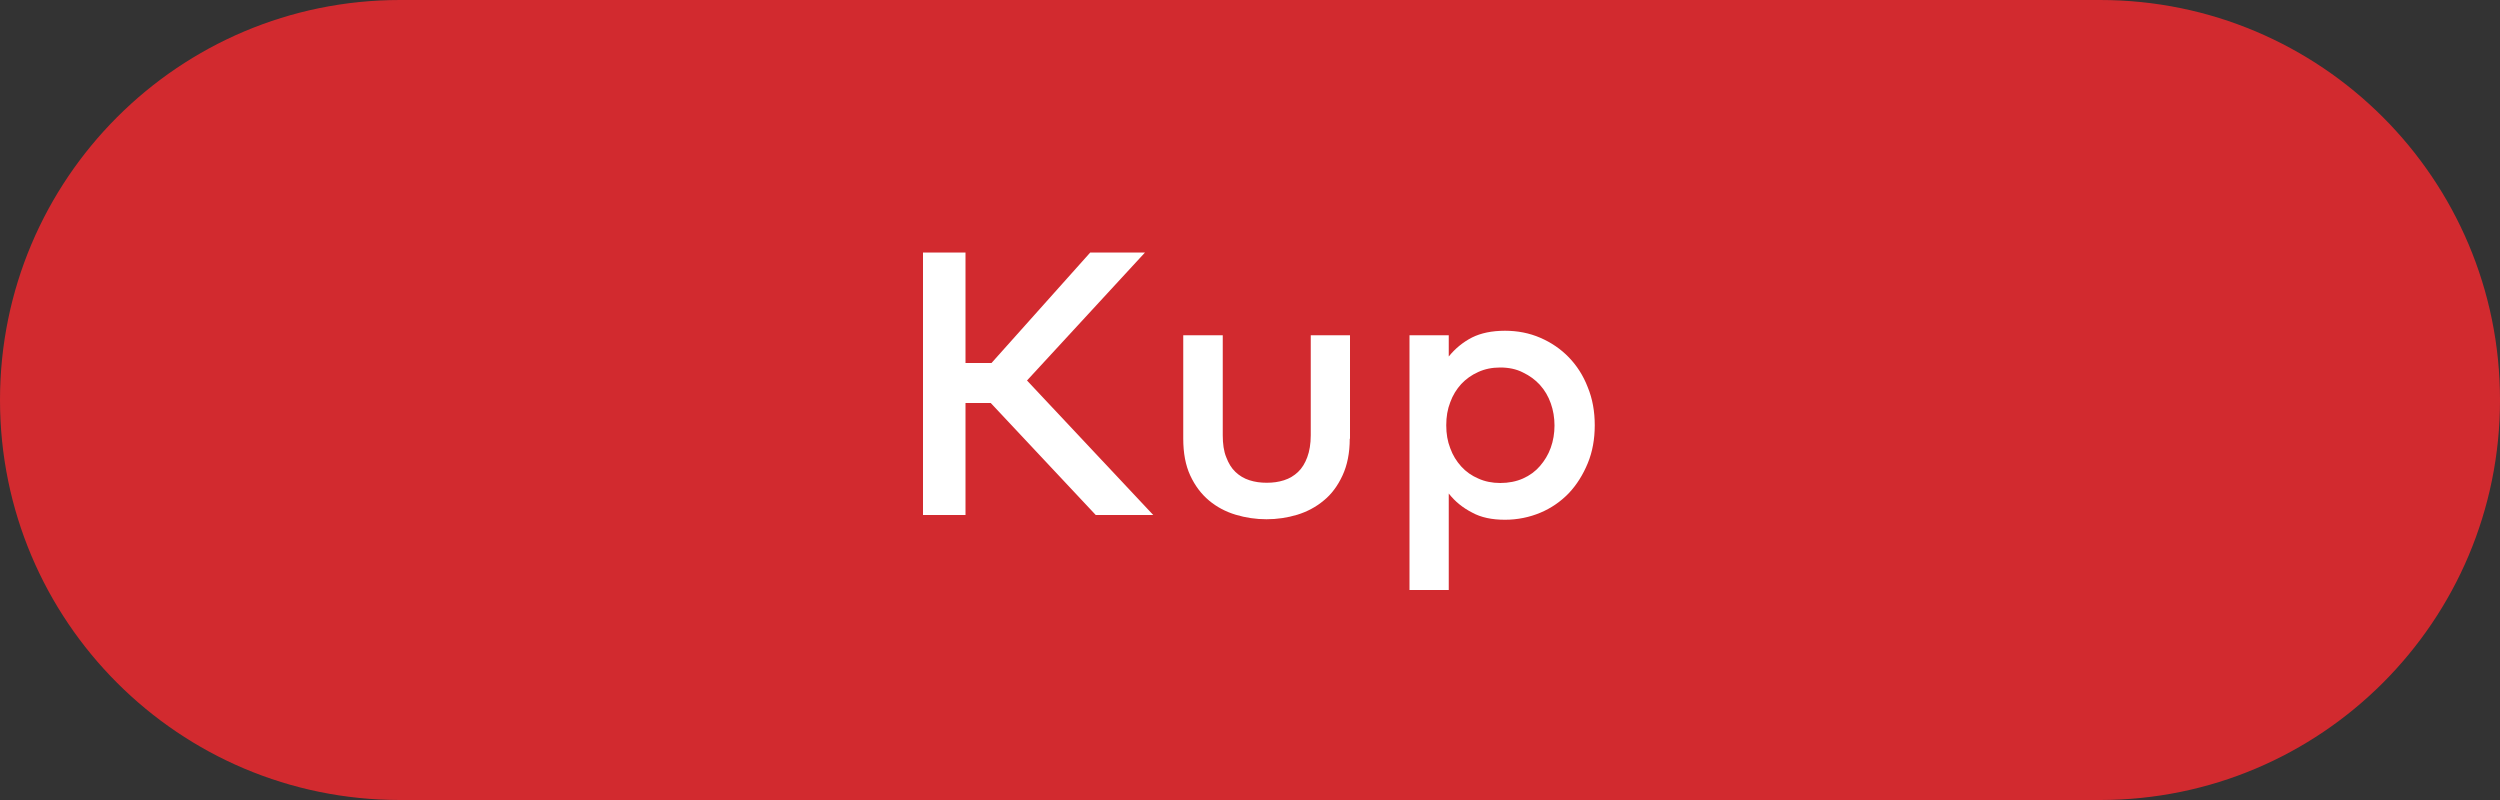 <!-- Generator: Adobe Illustrator 25.2.0, SVG Export Plug-In  -->
<svg version="1.1" xmlns="http://www.w3.org/2000/svg" xmlns:xlink="http://www.w3.org/1999/xlink" x="0px" y="0px" width="100px"
	 height="32px" viewBox="0 0 100 32" style="overflow:visible;enable-background:new 0 0 100 32;" xml:space="preserve">
<rect x="0" y="0" width="100" height="32" fill="#333333" stroke="none"/>
<style type="text/css">
	.st0{fill-rule:evenodd;clip-rule:evenodd;fill:#D22A2F;}
	.st1{fill:#FFFFFF;}
</style>
<defs>
</defs>
<g>
	<path class="st0" d="M16,0h68c8.84,0,16,7.16,16,16s-7.16,16-16,16H16C7.16,32,0,24.84,0,16S7.16,0,16,0z"/>
	<g>
		<g>
			<path class="st1" d="M39.63,16.12h-1.01v4.48h-1.7V10.1h1.7v4.42h1.04l3.95-4.42h2.19l-4.72,5.12l5.05,5.38h-2.3L39.63,16.12z"/>
			<path class="st1" d="M53.99,17.55c0,0.57-0.1,1.06-0.29,1.47s-0.44,0.75-0.75,1c-0.31,0.26-0.67,0.45-1.06,0.57
				c-0.4,0.12-0.81,0.18-1.23,0.18s-0.83-0.06-1.23-0.18c-0.4-0.12-0.76-0.31-1.07-0.57c-0.31-0.26-0.56-0.59-0.75-1
				s-0.28-0.9-0.28-1.47v-4.14h1.58v4c0,0.34,0.04,0.64,0.14,0.88c0.09,0.24,0.21,0.44,0.37,0.59c0.16,0.15,0.34,0.26,0.56,0.33
				s0.44,0.1,0.69,0.1s0.47-0.03,0.69-0.1c0.22-0.07,0.4-0.18,0.56-0.33c0.16-0.15,0.28-0.35,0.37-0.59
				c0.09-0.24,0.14-0.54,0.14-0.88v-4h1.57V17.55z"/>
			<path class="st1" d="M60.2,13.23c0.5,0,0.97,0.09,1.41,0.28s0.82,0.45,1.14,0.78s0.58,0.73,0.76,1.2
				c0.19,0.46,0.28,0.97,0.28,1.52c0,0.55-0.09,1.06-0.28,1.52c-0.19,0.46-0.44,0.86-0.76,1.2c-0.33,0.34-0.71,0.6-1.14,0.78
				s-0.91,0.28-1.41,0.28c-0.52,0-0.96-0.09-1.32-0.29c-0.37-0.19-0.68-0.44-0.93-0.76v3.86h-1.57V13.41h1.57v0.85
				c0.25-0.31,0.56-0.57,0.93-0.76C59.24,13.32,59.68,13.23,60.2,13.23z M60.01,14.7c-0.33,0-0.62,0.06-0.88,0.18
				c-0.27,0.12-0.49,0.28-0.68,0.48c-0.19,0.21-0.34,0.45-0.44,0.73c-0.11,0.28-0.16,0.58-0.16,0.92s0.05,0.64,0.16,0.92
				c0.1,0.28,0.25,0.52,0.44,0.73c0.19,0.21,0.42,0.37,0.68,0.48c0.26,0.12,0.56,0.18,0.88,0.18c0.33,0,0.64-0.06,0.91-0.18
				c0.27-0.12,0.5-0.29,0.68-0.5c0.18-0.21,0.33-0.45,0.43-0.73c0.1-0.28,0.15-0.58,0.15-0.89c0-0.31-0.05-0.61-0.15-0.89
				c-0.1-0.28-0.24-0.52-0.43-0.73c-0.19-0.21-0.41-0.37-0.68-0.5C60.65,14.76,60.34,14.7,60.01,14.7z"/>
		</g>
	</g>
</g>
</svg>
